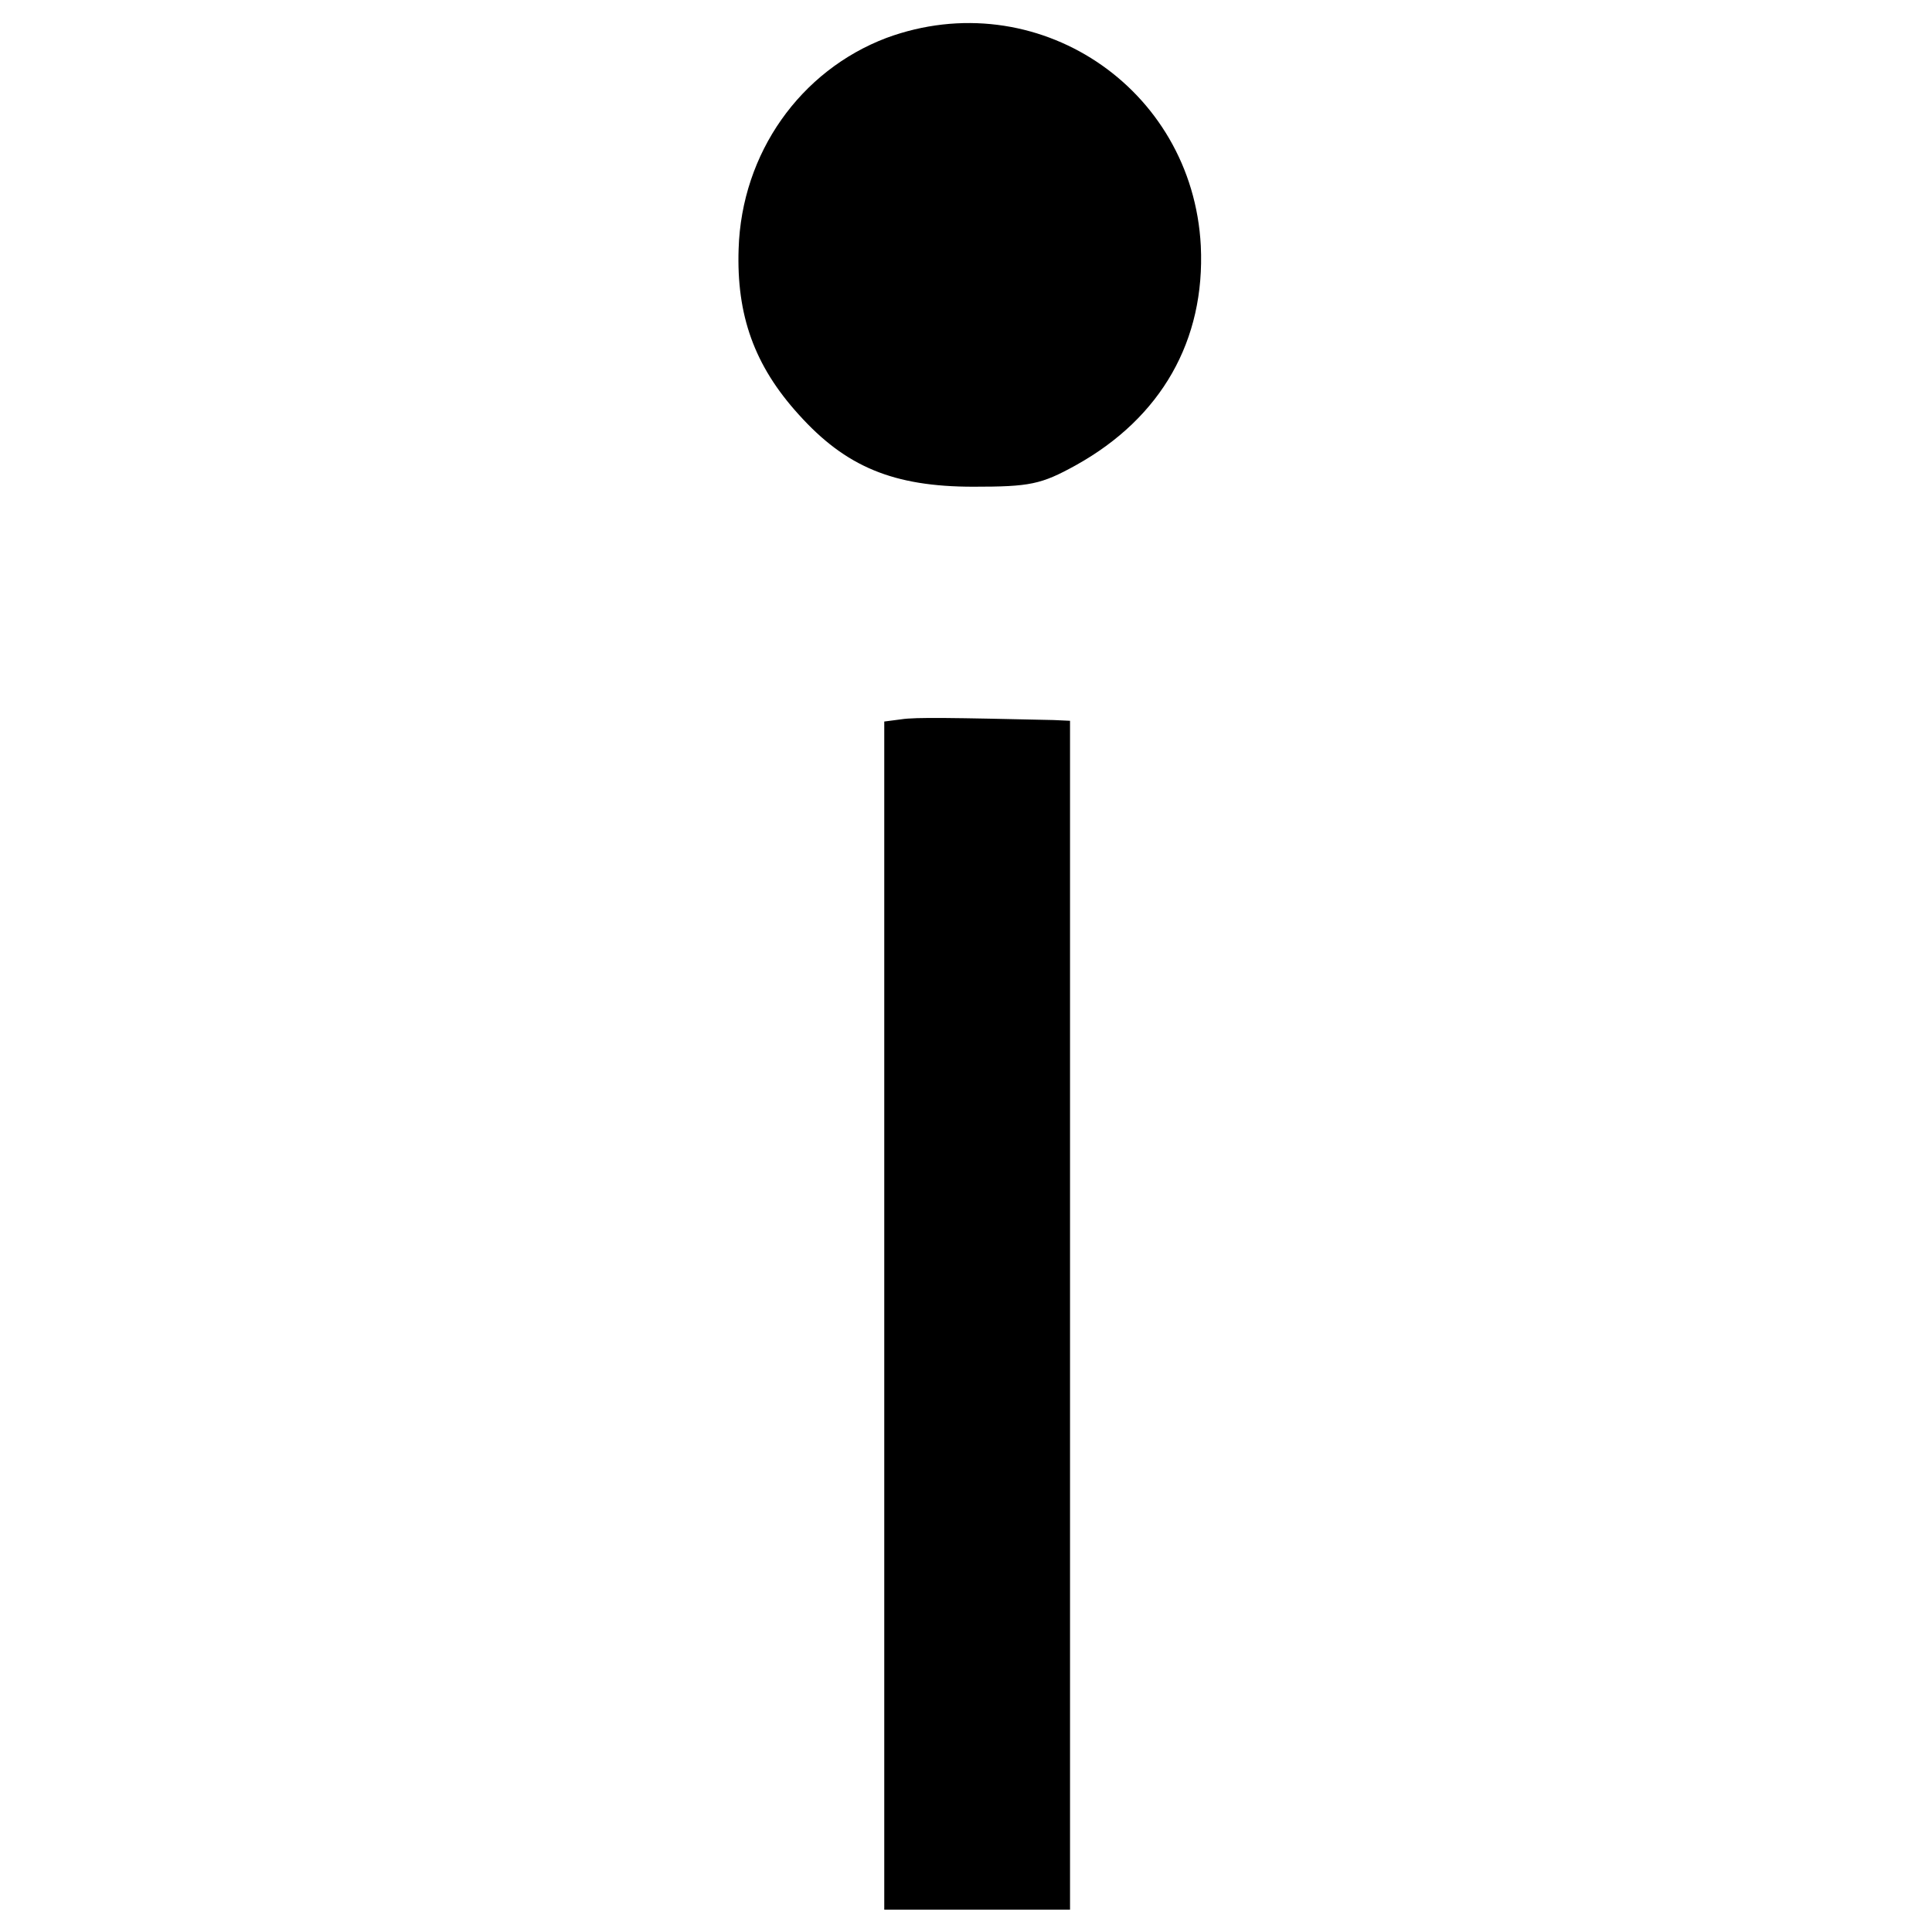 <?xml version="1.0" standalone="no"?>
<!DOCTYPE svg PUBLIC "-//W3C//DTD SVG 20010904//EN"
 "http://www.w3.org/TR/2001/REC-SVG-20010904/DTD/svg10.dtd">
<svg version="1.0" xmlns="http://www.w3.org/2000/svg"
 width="260pt" height="260pt" viewBox="0 0 260 260"
 preserveAspectRatio="xMidYMid meet">
<g transform="translate(0,260) scale(0.1,-0.1)"
fill="#000000" stroke="none">
<path d="M1193 2549 c-116 -44 -195 -155 -199 -284 -3 -89 21 -157 81 -223 63
-70 127 -97 235 -97 76 0 91 3 138 29 115 64 174 168 168 295 -11 214 -222
354 -423 280z"/>
<path d="M1213 1632 l-23 -3 0 -800 0 -799 125 0 125 0 0 800 0 800 -22 1
c-135 3 -186 4 -205 1z"/>
</g>
</svg>
